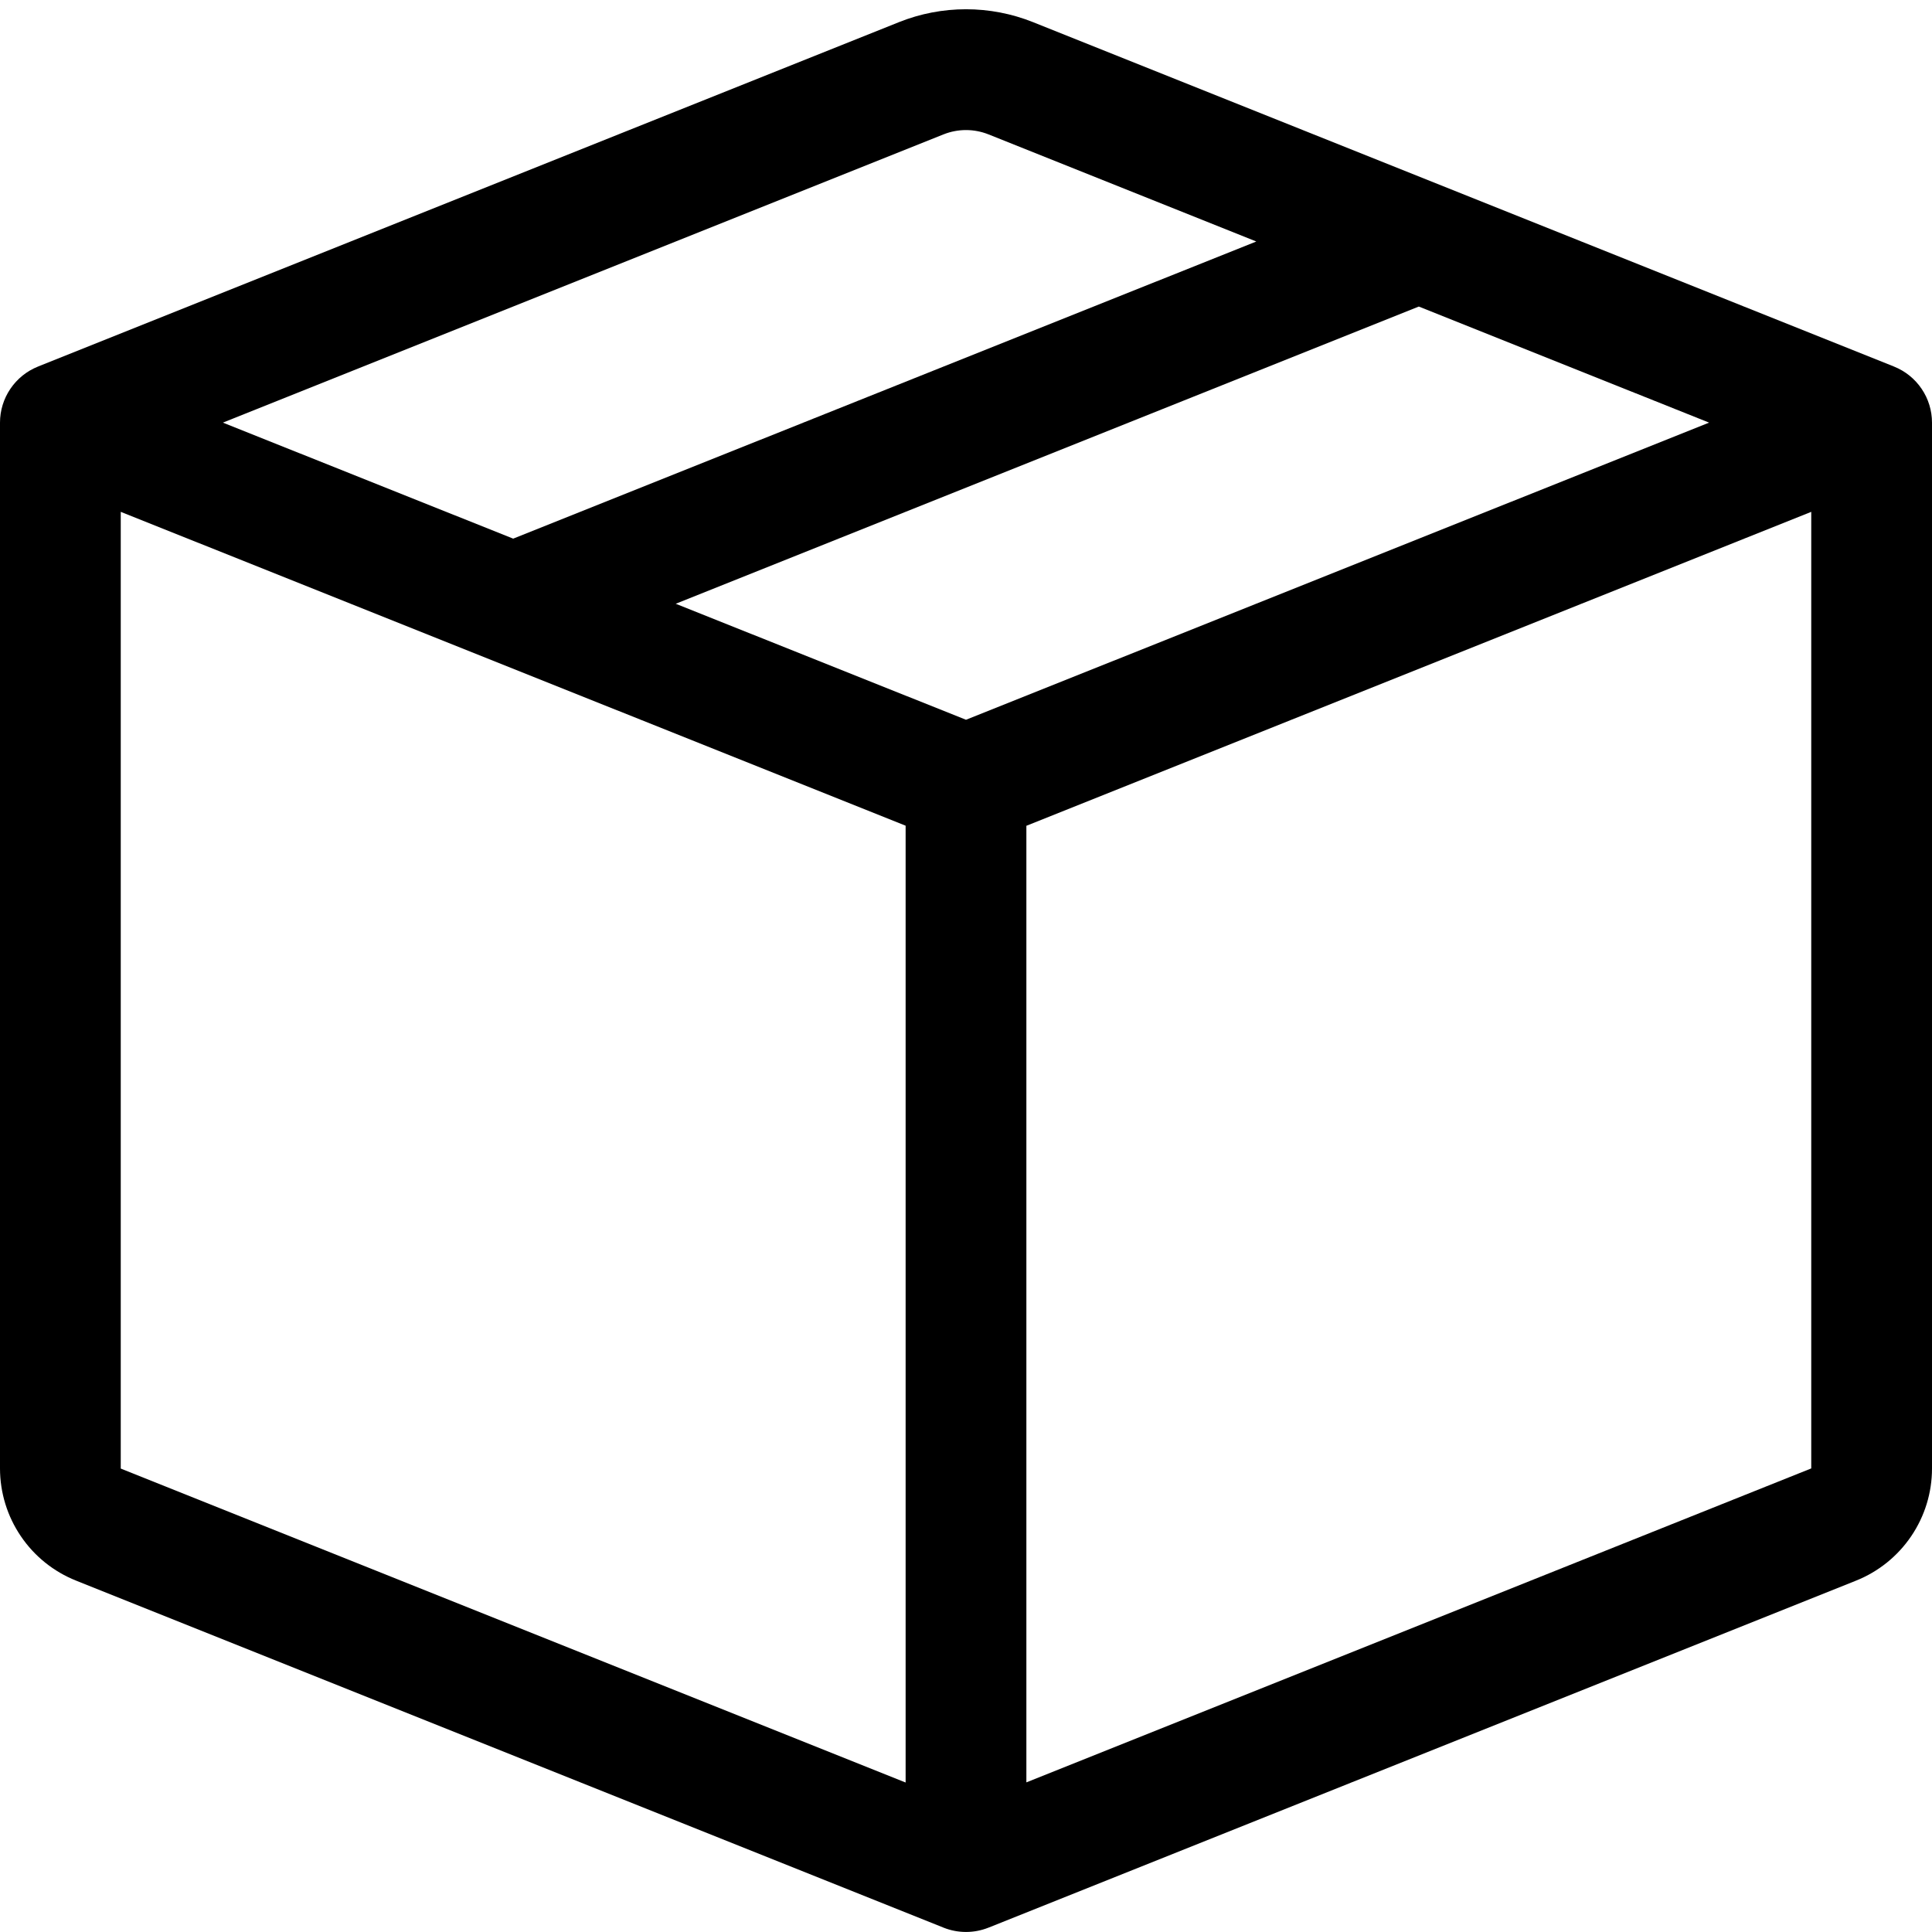 <svg xmlns="http://www.w3.org/2000/svg" fill="none" viewBox="0 0 40 40" height="40" width="40">
<g clip-path="url(#clip0_4121_490)">
<path fill="black" d="M20.465 2.782C20.166 2.663 19.834 2.663 19.535 2.782L4.615 8.75L10.625 11.152L26.01 5L20.465 2.782ZM29.375 6.347L13.99 12.5L20 14.902L35.385 8.75L29.375 6.347ZM37.5 10.597L21.25 17.097V36.902L37.5 30.402V10.597ZM18.75 36.905V17.095L2.5 10.597V30.405L18.75 36.905ZM18.608 0.46C19.501 0.102 20.499 0.102 21.392 0.46L39.215 7.59C39.447 7.683 39.645 7.843 39.785 8.05C39.925 8.256 40 8.5 40 8.75V30.405C40 30.904 39.85 31.392 39.569 31.806C39.289 32.219 38.891 32.54 38.428 32.725L20.465 39.91C20.166 40.029 19.834 40.029 19.535 39.91L1.575 32.725C1.111 32.54 0.712 32.22 0.432 31.806C0.151 31.393 0.001 30.905 0 30.405L0 8.75C5.80999e-05 8.5 0.075 8.256 0.215 8.05C0.355 7.843 0.553 7.683 0.785 7.59L18.608 0.46Z"></path>
</g>
<defs>
<clipPath id="clip0_4121_490">
<rect fill="white" height="40" width="40"></rect>
</clipPath>
</defs>
</svg>
